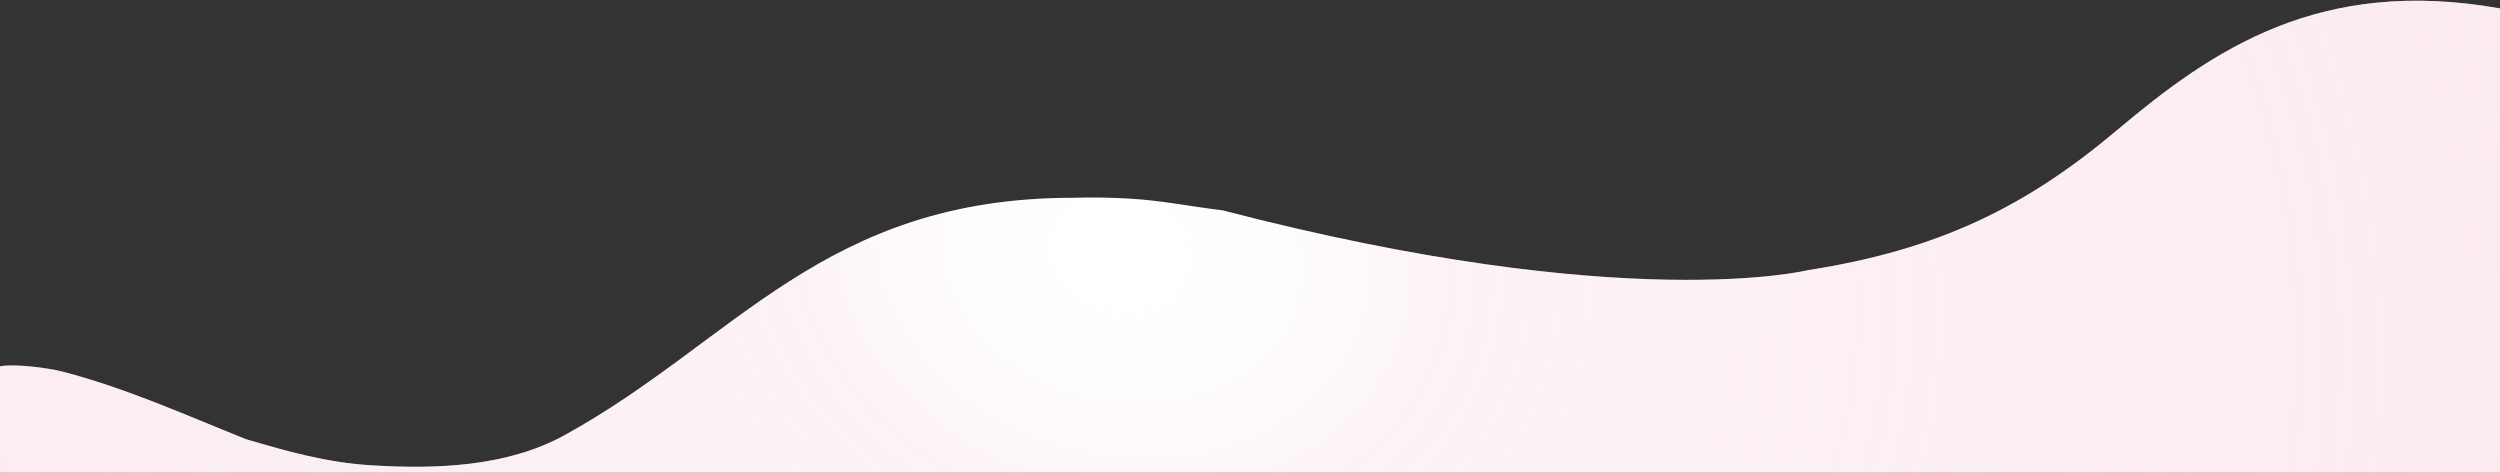 <?xml version="1.0" encoding="UTF-8"?> <svg xmlns="http://www.w3.org/2000/svg" width="1920" height="363" viewBox="0 0 1920 363" fill="none"><rect x="0" y="0" width="1920" height="363" fill="#333333" stroke="none"/> <path d="M0 1565.04V281.298C12.163 279.254 37.31 282.637 48.048 285.419C96.902 298.08 142.971 318.922 188.814 337.267C221.253 346.825 251.008 355.242 284.969 357.338C334.3 360.383 389.105 358.725 433.73 334.146C565.335 261.659 632.681 151.888 824.54 151.888C839.235 151.447 853.703 151.71 867.973 152.569C892.249 154.031 911.385 158.123 939.211 161.598C1249.15 242.316 1388.67 207.442 1388.67 207.442C1489.52 191.776 1556.38 158.478 1625.96 99.887C1699.35 38.093 1781.48 -18.185 1920 6.464V1257.52C1896.46 1260.31 1874.56 1264.47 1854.04 1269.75C1756.54 1294.83 1690.1 1345.16 1625.96 1393.74L1625.96 1393.74C1556.38 1446.45 1489.52 1497.1 1388.67 1511.19C1355.23 1515.87 1322.75 1516.17 1290.82 1513.51C1271.52 1511.9 1252.42 1509.2 1233.44 1505.72C1186.98 1497.2 1141.23 1484.01 1094.91 1470.66L1094.91 1470.66L1094.91 1470.66L1094.9 1470.66C1044.24 1456.06 992.895 1441.26 939.211 1432.17C915.95 1428.23 892.249 1425.36 867.973 1424.04L824.54 1423.43C804.486 1423.97 784.01 1425.69 763.043 1428.85C728.701 1434.01 699.729 1441.36 674.778 1450.28C603.976 1475.61 565.549 1513.59 528.67 1550.04C488.585 1589.67 450.328 1627.48 374.31 1645.27C343.026 1652.59 314.188 1654.68 287.297 1653.19C259.829 1651.66 233.851 1644.42 207.845 1637.18L207.842 1637.18L207.834 1637.17C201.572 1635.43 195.308 1633.68 189.021 1632.02C165.109 1623.41 142.638 1613.23 121.017 1603.45C78.907 1584.38 40.023 1566.77 0 1565.04Z" fill="white"></path> <path d="M0 1565.04V281.298C12.163 279.254 37.31 282.637 48.048 285.419C96.902 298.08 142.971 318.922 188.814 337.267C221.253 346.825 251.008 355.242 284.969 357.338C334.3 360.383 389.105 358.725 433.73 334.146C565.335 261.659 632.681 151.888 824.54 151.888C839.235 151.447 853.703 151.71 867.973 152.569C892.249 154.031 911.385 158.123 939.211 161.598C1249.15 242.316 1388.67 207.442 1388.67 207.442C1489.52 191.776 1556.38 158.478 1625.96 99.887C1699.35 38.093 1781.48 -18.185 1920 6.464V1257.52C1896.46 1260.31 1874.56 1264.47 1854.04 1269.75C1756.54 1294.83 1690.1 1345.16 1625.96 1393.74L1625.96 1393.74C1556.38 1446.45 1489.52 1497.1 1388.67 1511.19C1355.23 1515.87 1322.75 1516.17 1290.82 1513.51C1271.52 1511.9 1252.42 1509.2 1233.44 1505.72C1186.98 1497.2 1141.23 1484.01 1094.91 1470.66L1094.91 1470.66L1094.91 1470.66L1094.9 1470.66C1044.24 1456.06 992.895 1441.26 939.211 1432.17C915.95 1428.23 892.249 1425.36 867.973 1424.04L824.54 1423.43C804.486 1423.97 784.01 1425.69 763.043 1428.85C728.701 1434.01 699.729 1441.36 674.778 1450.28C603.976 1475.61 565.549 1513.59 528.67 1550.04C488.585 1589.67 450.328 1627.48 374.31 1645.27C343.026 1652.59 314.188 1654.68 287.297 1653.19C259.829 1651.66 233.851 1644.42 207.845 1637.18L207.842 1637.18L207.834 1637.17C201.572 1635.43 195.308 1633.68 189.021 1632.02C165.109 1623.41 142.638 1613.23 121.017 1603.45C78.907 1584.38 40.023 1566.77 0 1565.04Z" fill="url(#paint0_radial)"></path> <defs> <radialGradient id="paint0_radial" cx="0" cy="0" r="1" gradientUnits="userSpaceOnUse" gradientTransform="translate(862.591 193.933) rotate(14.449) scale(1377.42 1131.45)"> <stop stop-color="white" stop-opacity="0"></stop> <stop offset="0.183" stop-color="#F4CAD7" stop-opacity="0.23"></stop> <stop offset="0.974" stop-color="#F4CAD7" stop-opacity="0.42"></stop> </radialGradient> </defs> </svg> 